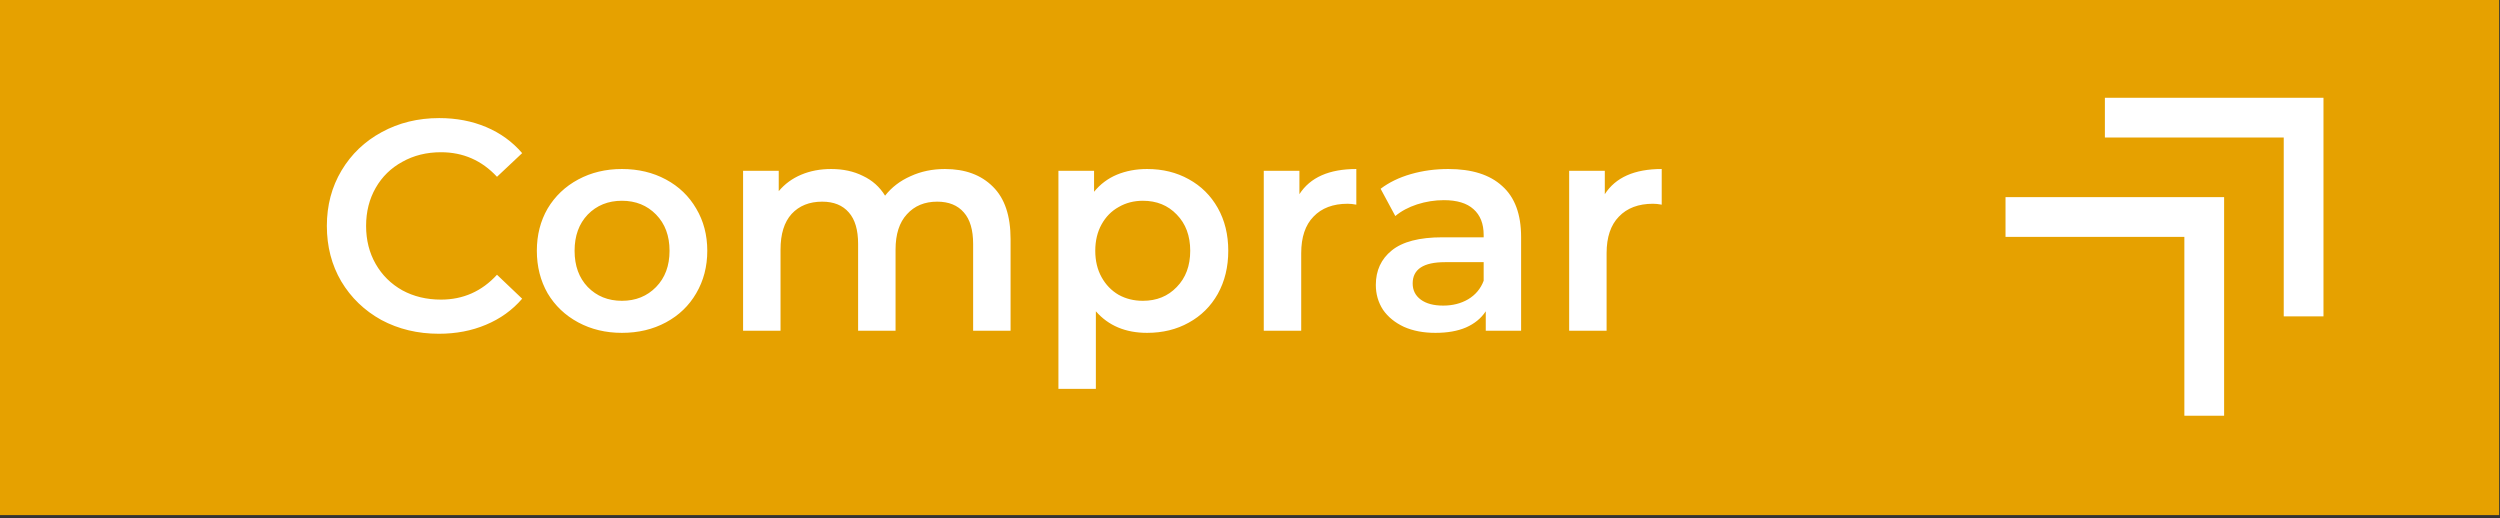 <svg xmlns="http://www.w3.org/2000/svg" width="217" height="45" viewBox="0 0 217 45" fill="none"><rect x="0" y="0" width="217" height="45" fill="#333333" stroke="none"/><path d="M0.5 0.5H216.426V44.21H0.5V0.5Z" fill="#E6A100" stroke="#E6A100"></path><path d="M38.095 28.97C36.258 28.97 34.594 28.571 33.103 27.774C31.63 26.959 30.468 25.841 29.619 24.42C28.787 22.999 28.371 21.395 28.371 19.61C28.371 17.825 28.796 16.221 29.645 14.8C30.494 13.379 31.656 12.269 33.129 11.472C34.62 10.657 36.284 10.25 38.121 10.25C39.612 10.25 40.972 10.51 42.203 11.03C43.434 11.55 44.474 12.304 45.323 13.292L43.139 15.346C41.822 13.925 40.201 13.214 38.277 13.214C37.029 13.214 35.911 13.491 34.923 14.046C33.935 14.583 33.164 15.337 32.609 16.308C32.054 17.279 31.777 18.379 31.777 19.61C31.777 20.841 32.054 21.941 32.609 22.912C33.164 23.883 33.935 24.645 34.923 25.2C35.911 25.737 37.029 26.006 38.277 26.006C40.201 26.006 41.822 25.287 43.139 23.848L45.323 25.928C44.474 26.916 43.425 27.67 42.177 28.19C40.947 28.71 39.586 28.97 38.095 28.97ZM53.982 28.892C52.578 28.892 51.313 28.589 50.186 27.982C49.059 27.375 48.175 26.535 47.534 25.46C46.91 24.368 46.598 23.137 46.598 21.768C46.598 20.399 46.91 19.177 47.534 18.102C48.175 17.027 49.059 16.187 50.186 15.58C51.313 14.973 52.578 14.67 53.982 14.67C55.403 14.67 56.677 14.973 57.804 15.58C58.931 16.187 59.806 17.027 60.43 18.102C61.071 19.177 61.392 20.399 61.392 21.768C61.392 23.137 61.071 24.368 60.43 25.46C59.806 26.535 58.931 27.375 57.804 27.982C56.677 28.589 55.403 28.892 53.982 28.892ZM53.982 26.11C55.178 26.11 56.166 25.711 56.946 24.914C57.726 24.117 58.116 23.068 58.116 21.768C58.116 20.468 57.726 19.419 56.946 18.622C56.166 17.825 55.178 17.426 53.982 17.426C52.786 17.426 51.798 17.825 51.018 18.622C50.255 19.419 49.874 20.468 49.874 21.768C49.874 23.068 50.255 24.117 51.018 24.914C51.798 25.711 52.786 26.11 53.982 26.11ZM82.024 14.67C83.774 14.67 85.161 15.181 86.184 16.204C87.206 17.209 87.718 18.726 87.718 20.754V28.71H84.468V21.17C84.468 19.957 84.199 19.047 83.662 18.44C83.124 17.816 82.353 17.504 81.348 17.504C80.256 17.504 79.38 17.868 78.722 18.596C78.063 19.307 77.734 20.329 77.734 21.664V28.71H74.484V21.17C74.484 19.957 74.215 19.047 73.678 18.44C73.14 17.816 72.369 17.504 71.364 17.504C70.254 17.504 69.37 17.859 68.712 18.57C68.07 19.281 67.75 20.312 67.75 21.664V28.71H64.5V14.826H67.594V16.594C68.114 15.97 68.764 15.493 69.544 15.164C70.324 14.835 71.19 14.67 72.144 14.67C73.184 14.67 74.102 14.869 74.9 15.268C75.714 15.649 76.356 16.221 76.824 16.984C77.396 16.256 78.132 15.693 79.034 15.294C79.935 14.878 80.932 14.67 82.024 14.67ZM99.567 14.67C100.919 14.67 102.124 14.965 103.181 15.554C104.256 16.143 105.096 16.975 105.703 18.05C106.31 19.125 106.613 20.364 106.613 21.768C106.613 23.172 106.31 24.42 105.703 25.512C105.096 26.587 104.256 27.419 103.181 28.008C102.124 28.597 100.919 28.892 99.567 28.892C97.695 28.892 96.213 28.268 95.121 27.02V33.754H91.871V14.826H94.965V16.646C95.502 15.987 96.161 15.493 96.941 15.164C97.738 14.835 98.614 14.67 99.567 14.67ZM99.203 26.11C100.399 26.11 101.378 25.711 102.141 24.914C102.921 24.117 103.311 23.068 103.311 21.768C103.311 20.468 102.921 19.419 102.141 18.622C101.378 17.825 100.399 17.426 99.203 17.426C98.423 17.426 97.721 17.608 97.097 17.972C96.473 18.319 95.979 18.821 95.615 19.48C95.251 20.139 95.069 20.901 95.069 21.768C95.069 22.635 95.251 23.397 95.615 24.056C95.979 24.715 96.473 25.226 97.097 25.59C97.721 25.937 98.423 26.11 99.203 26.11ZM112.789 16.854C113.725 15.398 115.372 14.67 117.729 14.67V17.764C117.452 17.712 117.2 17.686 116.975 17.686C115.71 17.686 114.722 18.059 114.011 18.804C113.3 19.532 112.945 20.589 112.945 21.976V28.71H109.695V14.826H112.789V16.854ZM125.714 14.67C127.759 14.67 129.319 15.164 130.394 16.152C131.486 17.123 132.032 18.596 132.032 20.572V28.71H128.964V27.02C128.565 27.627 127.993 28.095 127.248 28.424C126.52 28.736 125.636 28.892 124.596 28.892C123.556 28.892 122.646 28.719 121.866 28.372C121.086 28.008 120.479 27.514 120.046 26.89C119.63 26.249 119.422 25.529 119.422 24.732C119.422 23.484 119.881 22.487 120.8 21.742C121.736 20.979 123.201 20.598 125.194 20.598H128.782V20.39C128.782 19.419 128.487 18.674 127.898 18.154C127.326 17.634 126.468 17.374 125.324 17.374C124.544 17.374 123.773 17.495 123.01 17.738C122.265 17.981 121.632 18.319 121.112 18.752L119.838 16.386C120.566 15.831 121.441 15.407 122.464 15.112C123.487 14.817 124.57 14.67 125.714 14.67ZM125.272 26.526C126.087 26.526 126.806 26.344 127.43 25.98C128.071 25.599 128.522 25.061 128.782 24.368V22.756H125.428C123.556 22.756 122.62 23.371 122.62 24.602C122.62 25.191 122.854 25.659 123.322 26.006C123.79 26.353 124.44 26.526 125.272 26.526ZM139.297 16.854C140.233 15.398 141.88 14.67 144.237 14.67V17.764C143.96 17.712 143.708 17.686 143.483 17.686C142.218 17.686 141.23 18.059 140.519 18.804C139.808 19.532 139.453 20.589 139.453 21.976V28.71H136.203V14.826H139.297V16.854Z" fill="white"></path><path d="M189.603 36.085V20.561H174.079V17.111H193.053V36.085H189.603ZM198.228 27.461V11.936H182.704V8.487H201.678V27.461H198.228Z" fill="white"></path></svg>